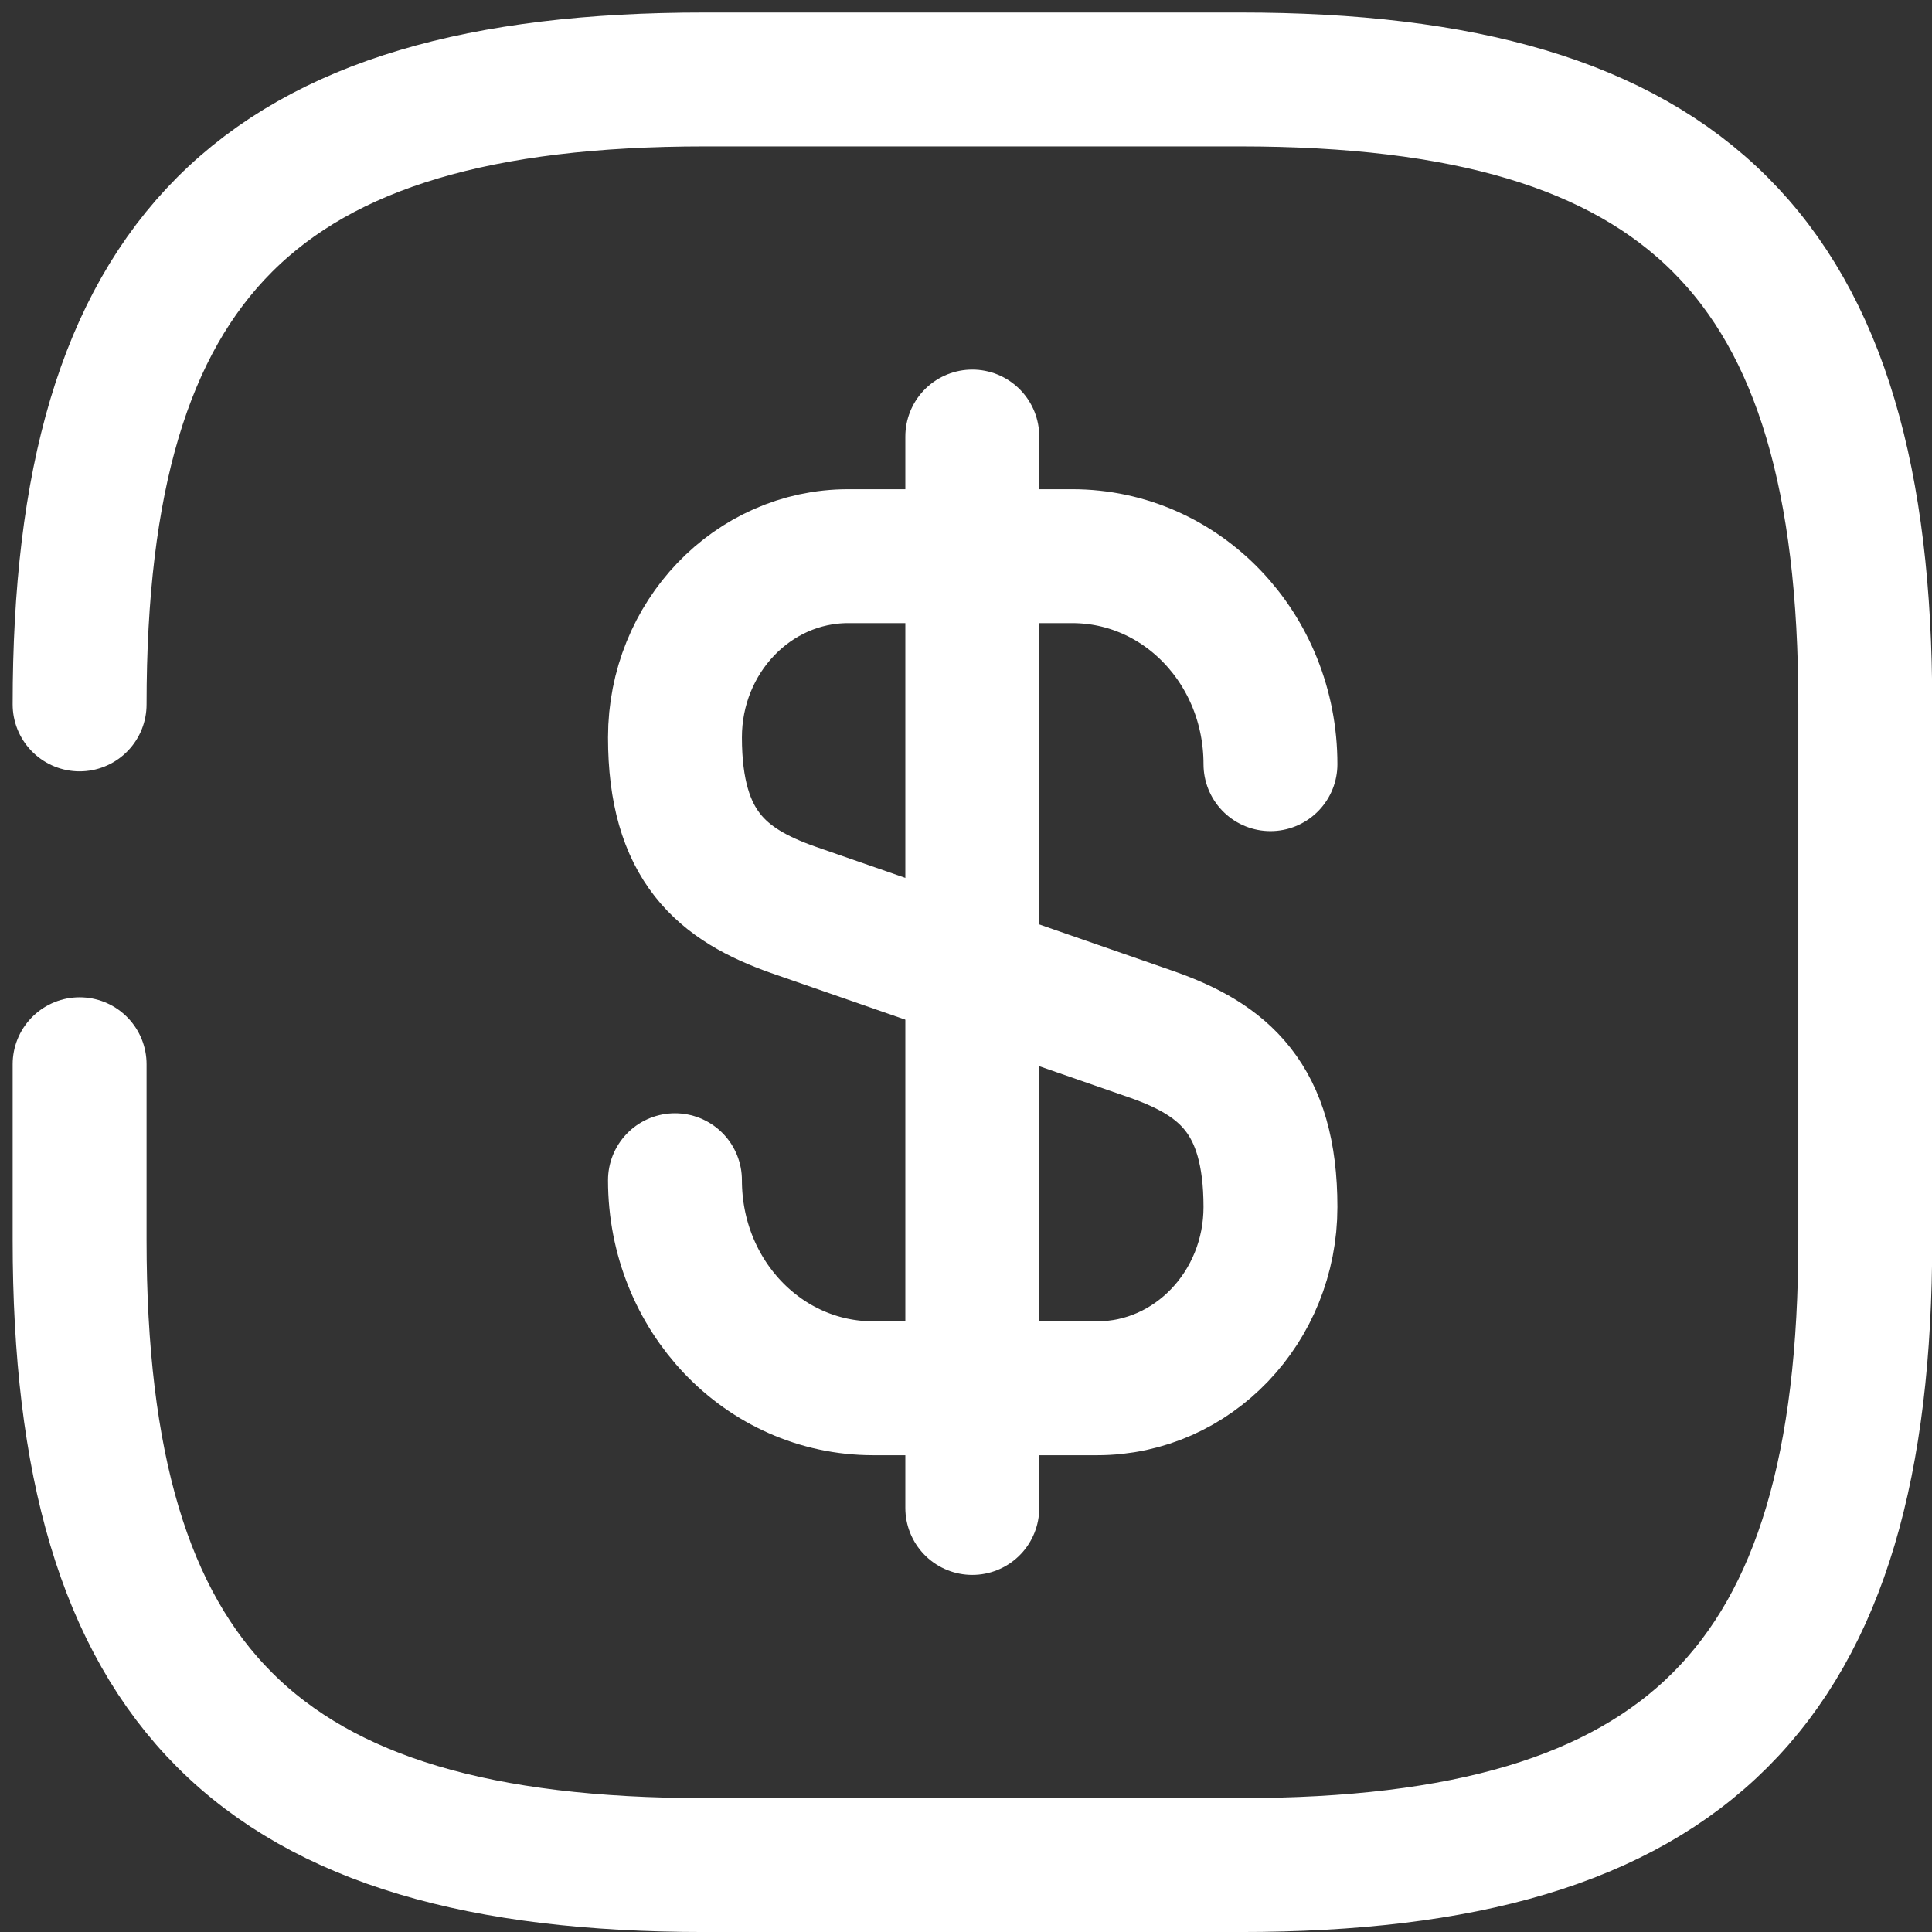 <svg width="39" height="39" viewBox="0 0 39 39" fill="none" xmlns="http://www.w3.org/2000/svg">
<rect x="0" y="0" width="39" height="39" fill="#333333" stroke="none"/>
<path d="M13.625 23.824C13.625 26.149 15.409 28.024 17.626 28.024H22.15C24.078 28.024 25.646 26.384 25.646 24.365C25.646 22.166 24.691 21.391 23.267 20.887L16.004 18.363C14.58 17.859 13.625 17.084 13.625 14.885C13.625 12.867 15.193 11.227 17.121 11.227H21.645C23.862 11.227 25.646 13.101 25.646 15.426" stroke="white" stroke-width="2.703" stroke-linecap="round" stroke-linejoin="round"/>
<path d="M19.627 8.812V30.44" stroke="white" stroke-width="2.703" stroke-linecap="round" stroke-linejoin="round"/>
<path d="M1.607 14.219C1.607 5.208 5.212 1.604 14.223 1.604H25.037C34.048 1.604 37.653 5.208 37.653 14.219V25.033C37.653 34.044 34.048 37.649 25.037 37.649H14.223C5.212 37.649 1.607 34.044 1.607 25.033V21.483" stroke="white" stroke-width="2.703" stroke-linecap="round" stroke-linejoin="round"/>
</svg>
